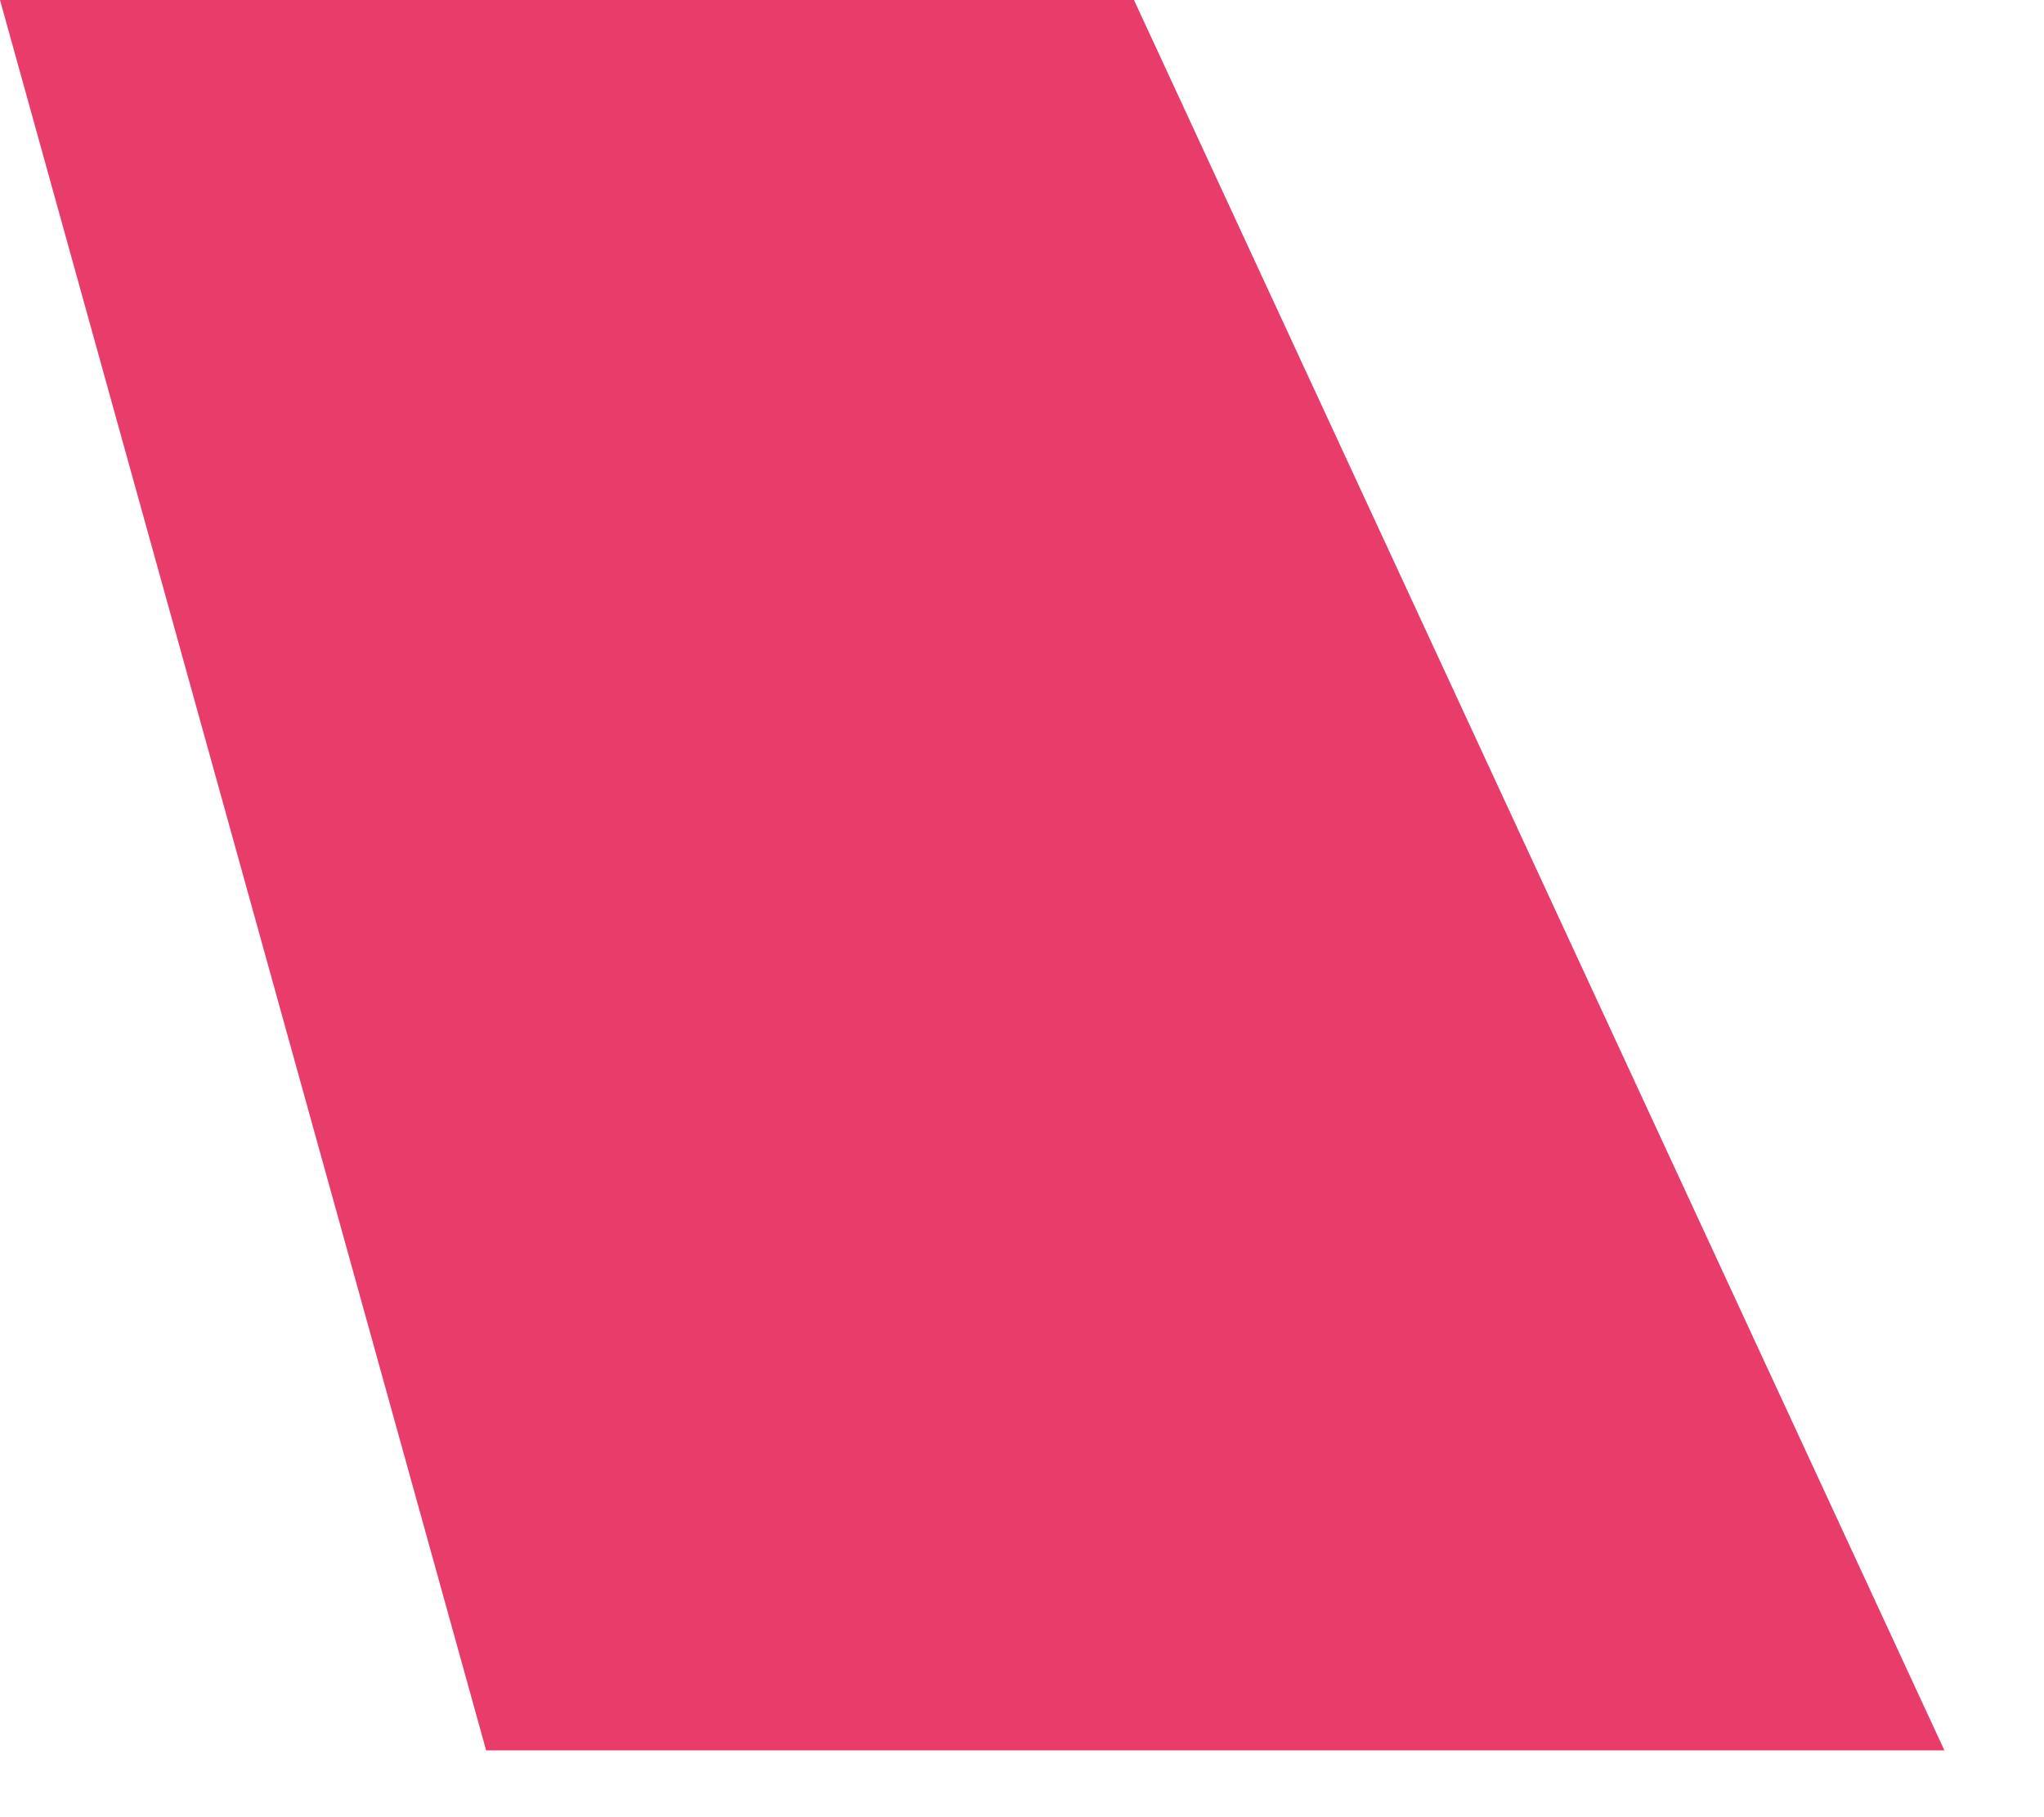 <?xml version="1.0" encoding="utf-8"?>
<svg xmlns="http://www.w3.org/2000/svg" fill="none" height="100%" overflow="visible" preserveAspectRatio="none" style="display: block;" viewBox="0 0 18 16" width="100%">
<path d="M17.123 15.412H4.281L0 0H9.986L17.123 15.412Z" fill="#E83D6A" id="Vector"/>
</svg>